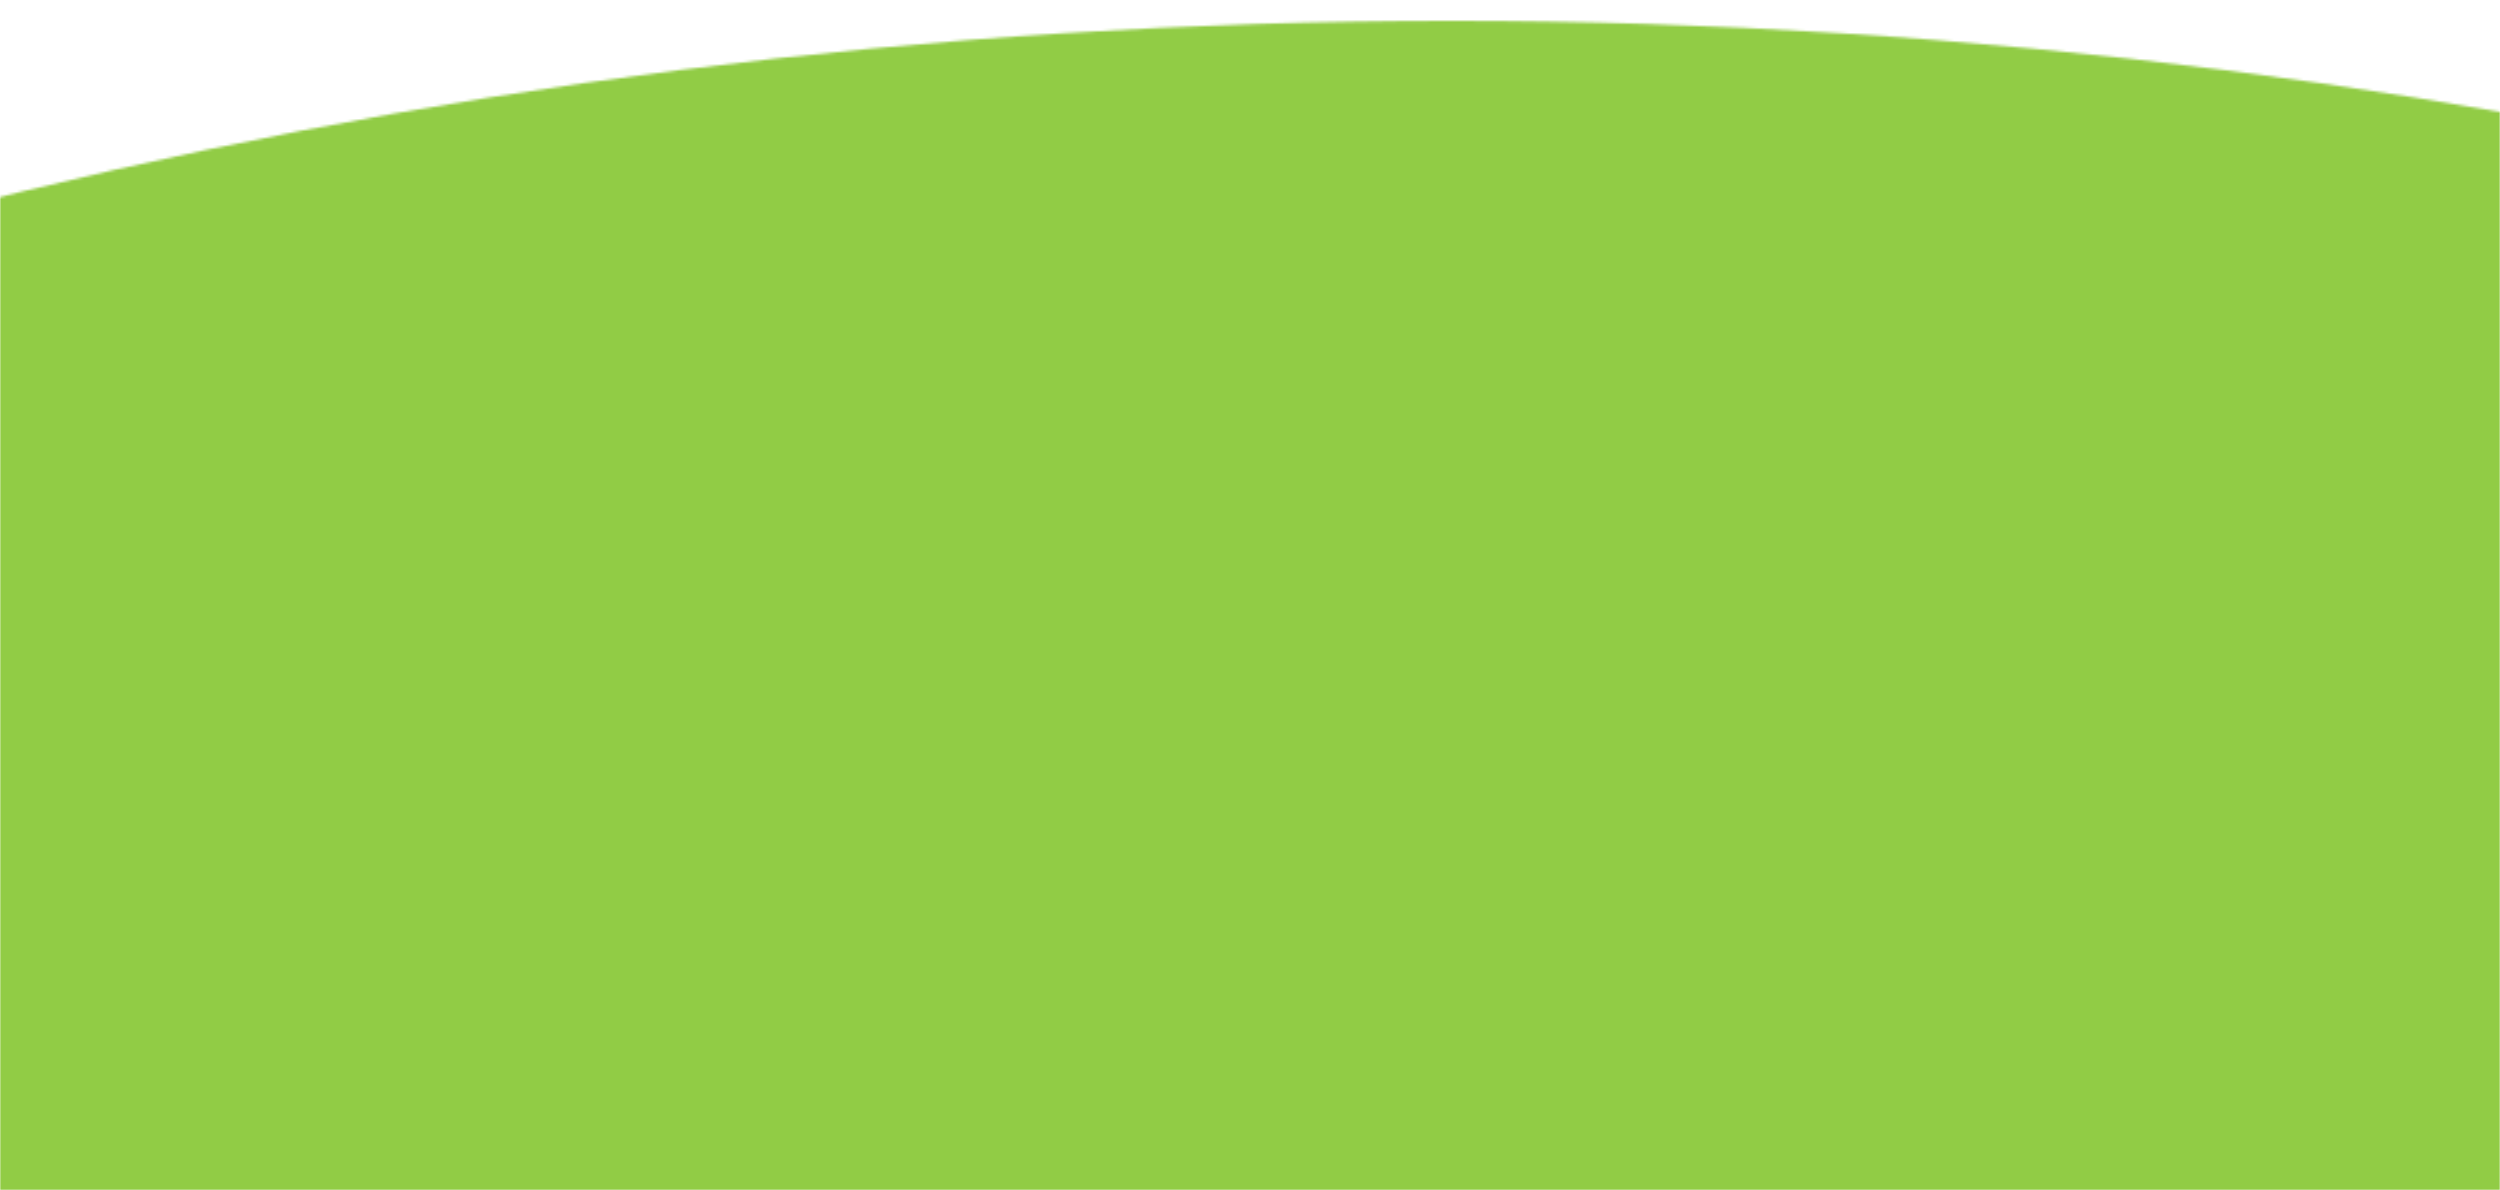 <svg xmlns="http://www.w3.org/2000/svg" width="960" height="457" viewBox="0 0 960 457" fill="none"><mask id="mask0_127_3949" style="mask-type:alpha" maskUnits="userSpaceOnUse" x="0" y="0" width="960" height="457"><path d="M3.40949e-06 457L-1.99761e-05 3.05176e-05L960 -1.14454e-05L960 457L3.40949e-06 457Z" fill="#D9D9D9"></path></mask><g mask="url(#mask0_127_3949)"><mask id="mask1_127_3949" style="mask-type:alpha" maskUnits="userSpaceOnUse" x="-1684" y="8" width="4483" height="4308"><ellipse cx="557.5" cy="2161.5" rx="2153.5" ry="2241.5" transform="rotate(-90 557.5 2161.5)" fill="#D9D9D9"></ellipse></mask><g mask="url(#mask1_127_3949)"><path d="M0 916L-4.44545e-05 -101L983 -101L983 916L0 916Z" fill="#91CC45"></path></g></g></svg>